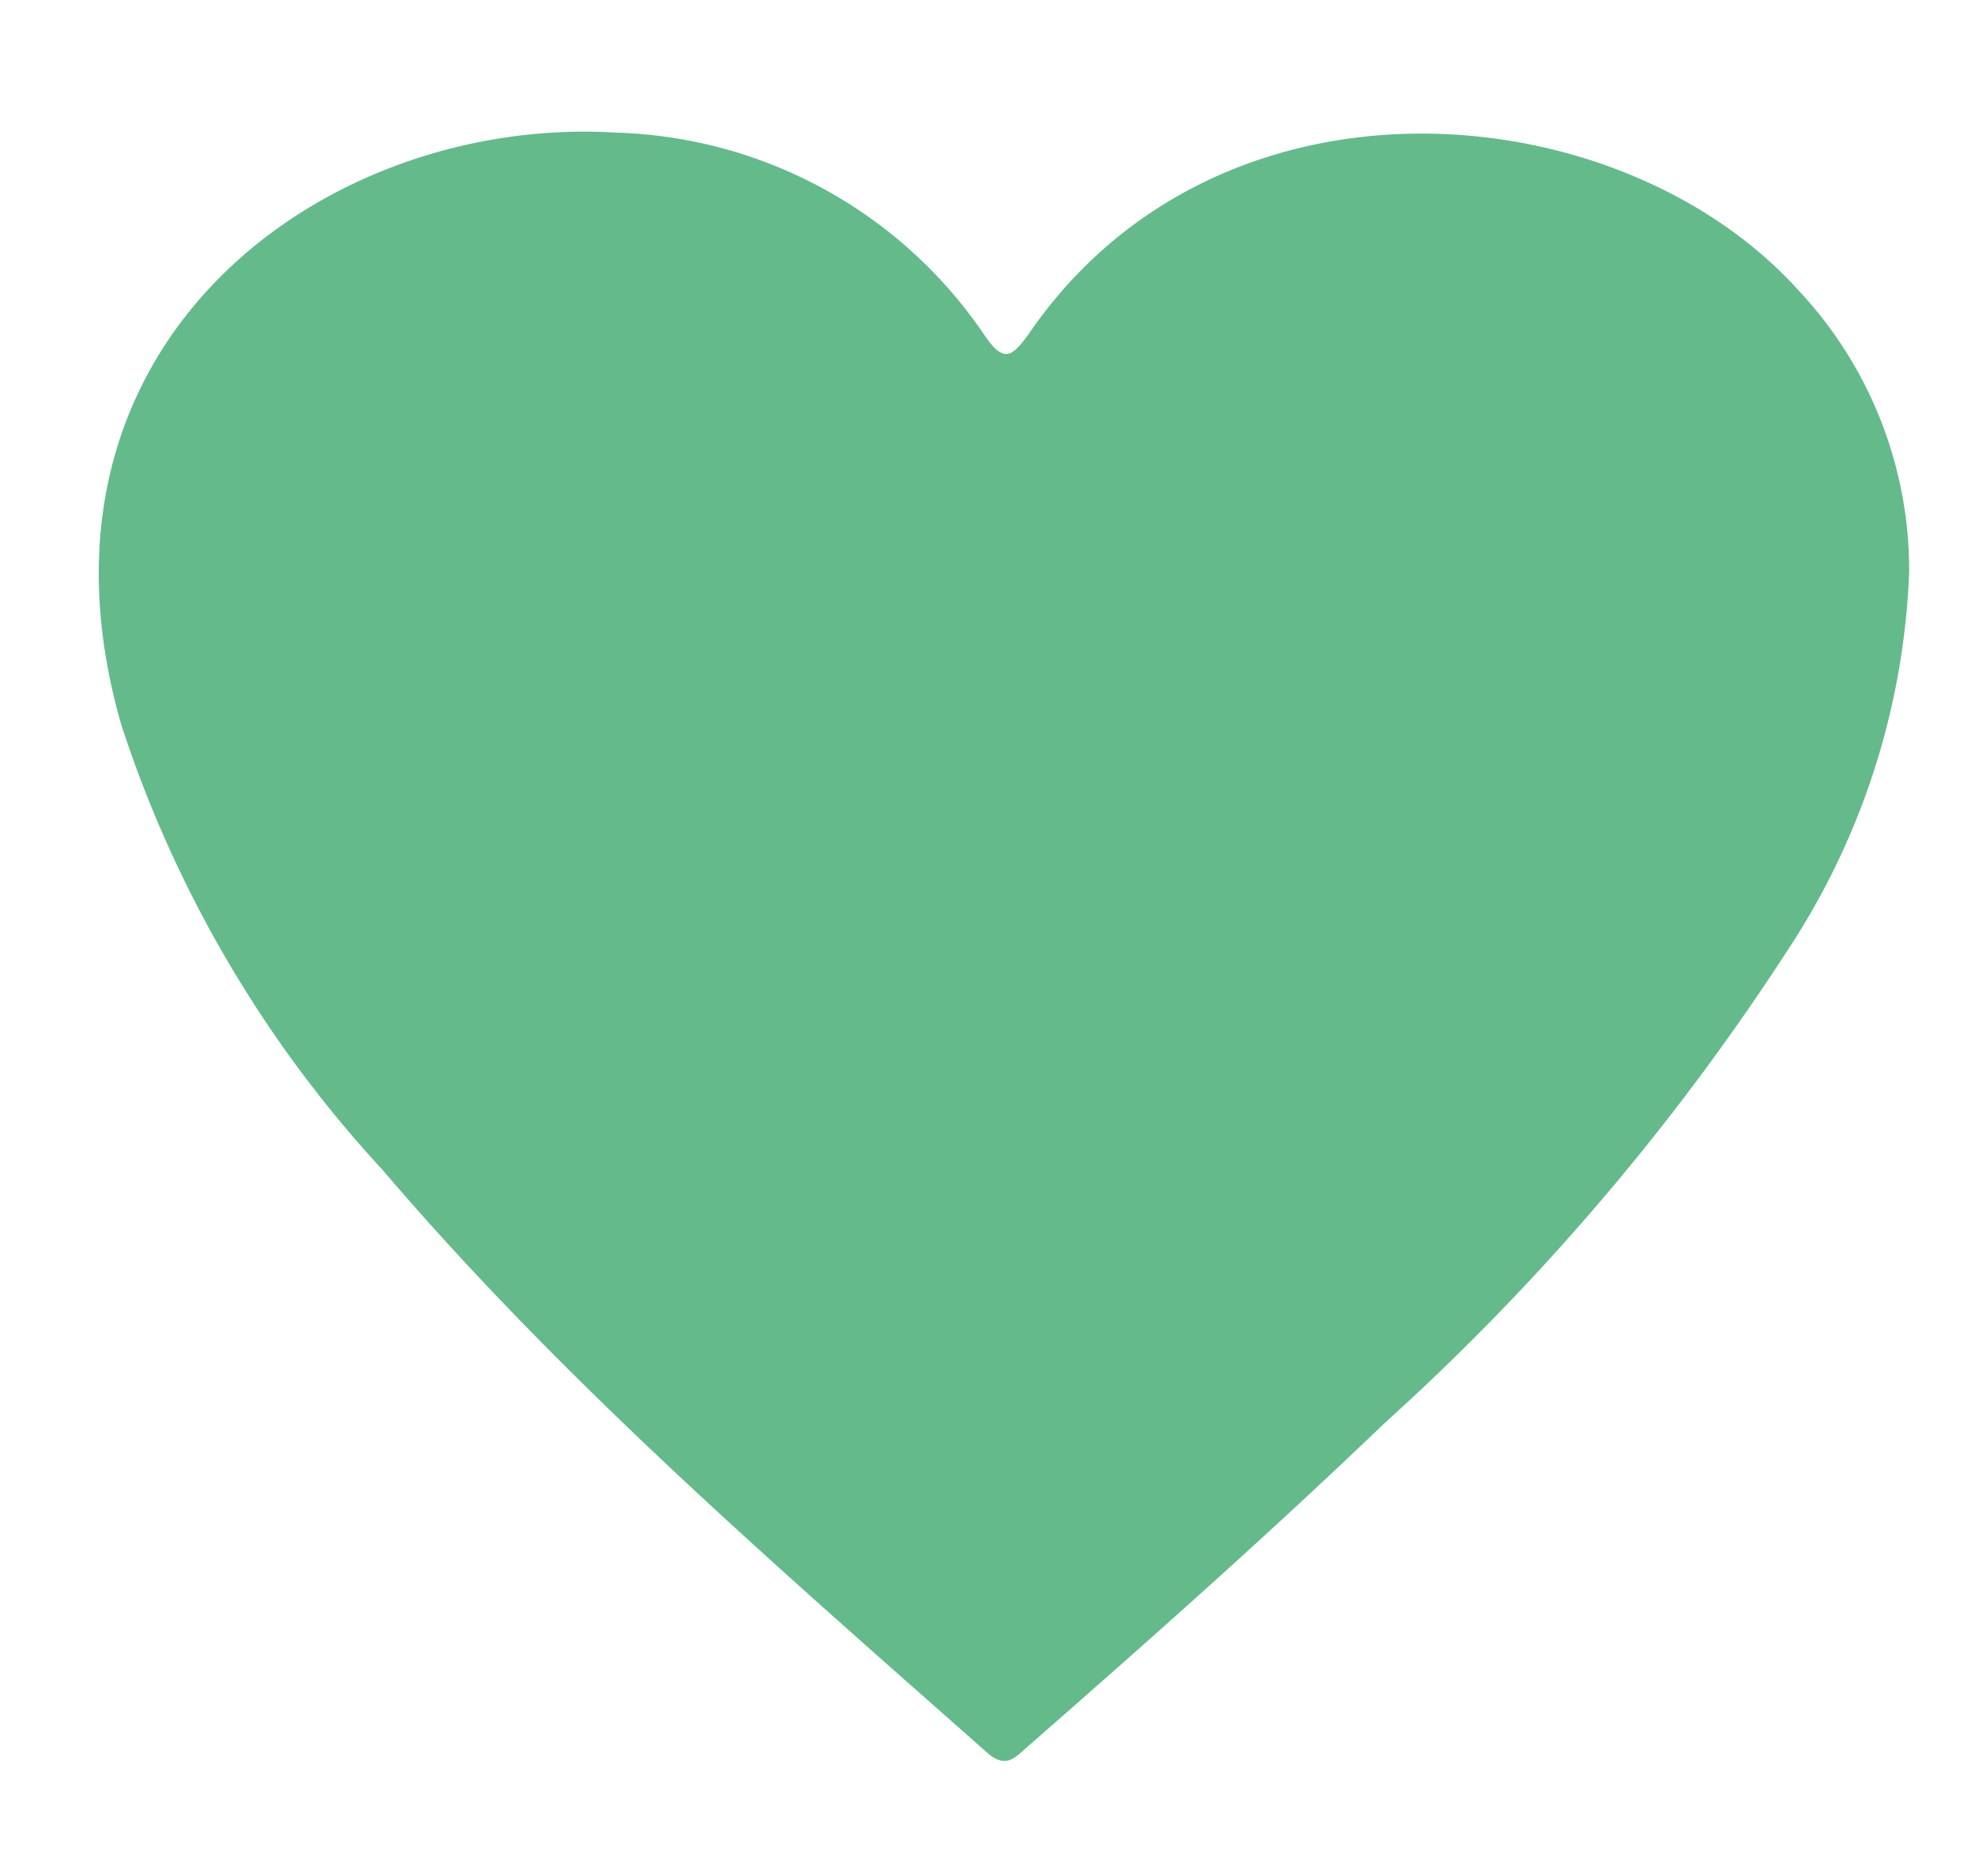 <svg height="57" viewBox="0 0 60 57" width="60" xmlns="http://www.w3.org/2000/svg" xmlns:xlink="http://www.w3.org/1999/xlink"><clipPath id="a"><path d="m-20579-21575h60v57h-60z"/></clipPath><g clip-path="url(#a)" transform="translate(20579 21575)"><path d="m55 13.374a22.4 22.4 0 0 1 -3.7 11.51 72.354 72.354 0 0 1 -12.249 14.367c-3.515 3.375-7.155 6.6-10.81 9.8-.392.336-.672.728-1.274.182-6.329-5.6-12.812-11.2-18.343-17.685a36.6 36.6 0 0 1 -7.939-13.525c-3.347-11.608 6.203-18.539 15.038-17.993a14 14 0 0 1 11.2 6.175c.574.84.826.616 1.288 0 5.769-8.5 17.965-7.421 23.412-1.4a12.434 12.434 0 0 1 3.377 8.569z" fill="#65ba8c" transform="translate(-20576 -21571)"/></g></svg>